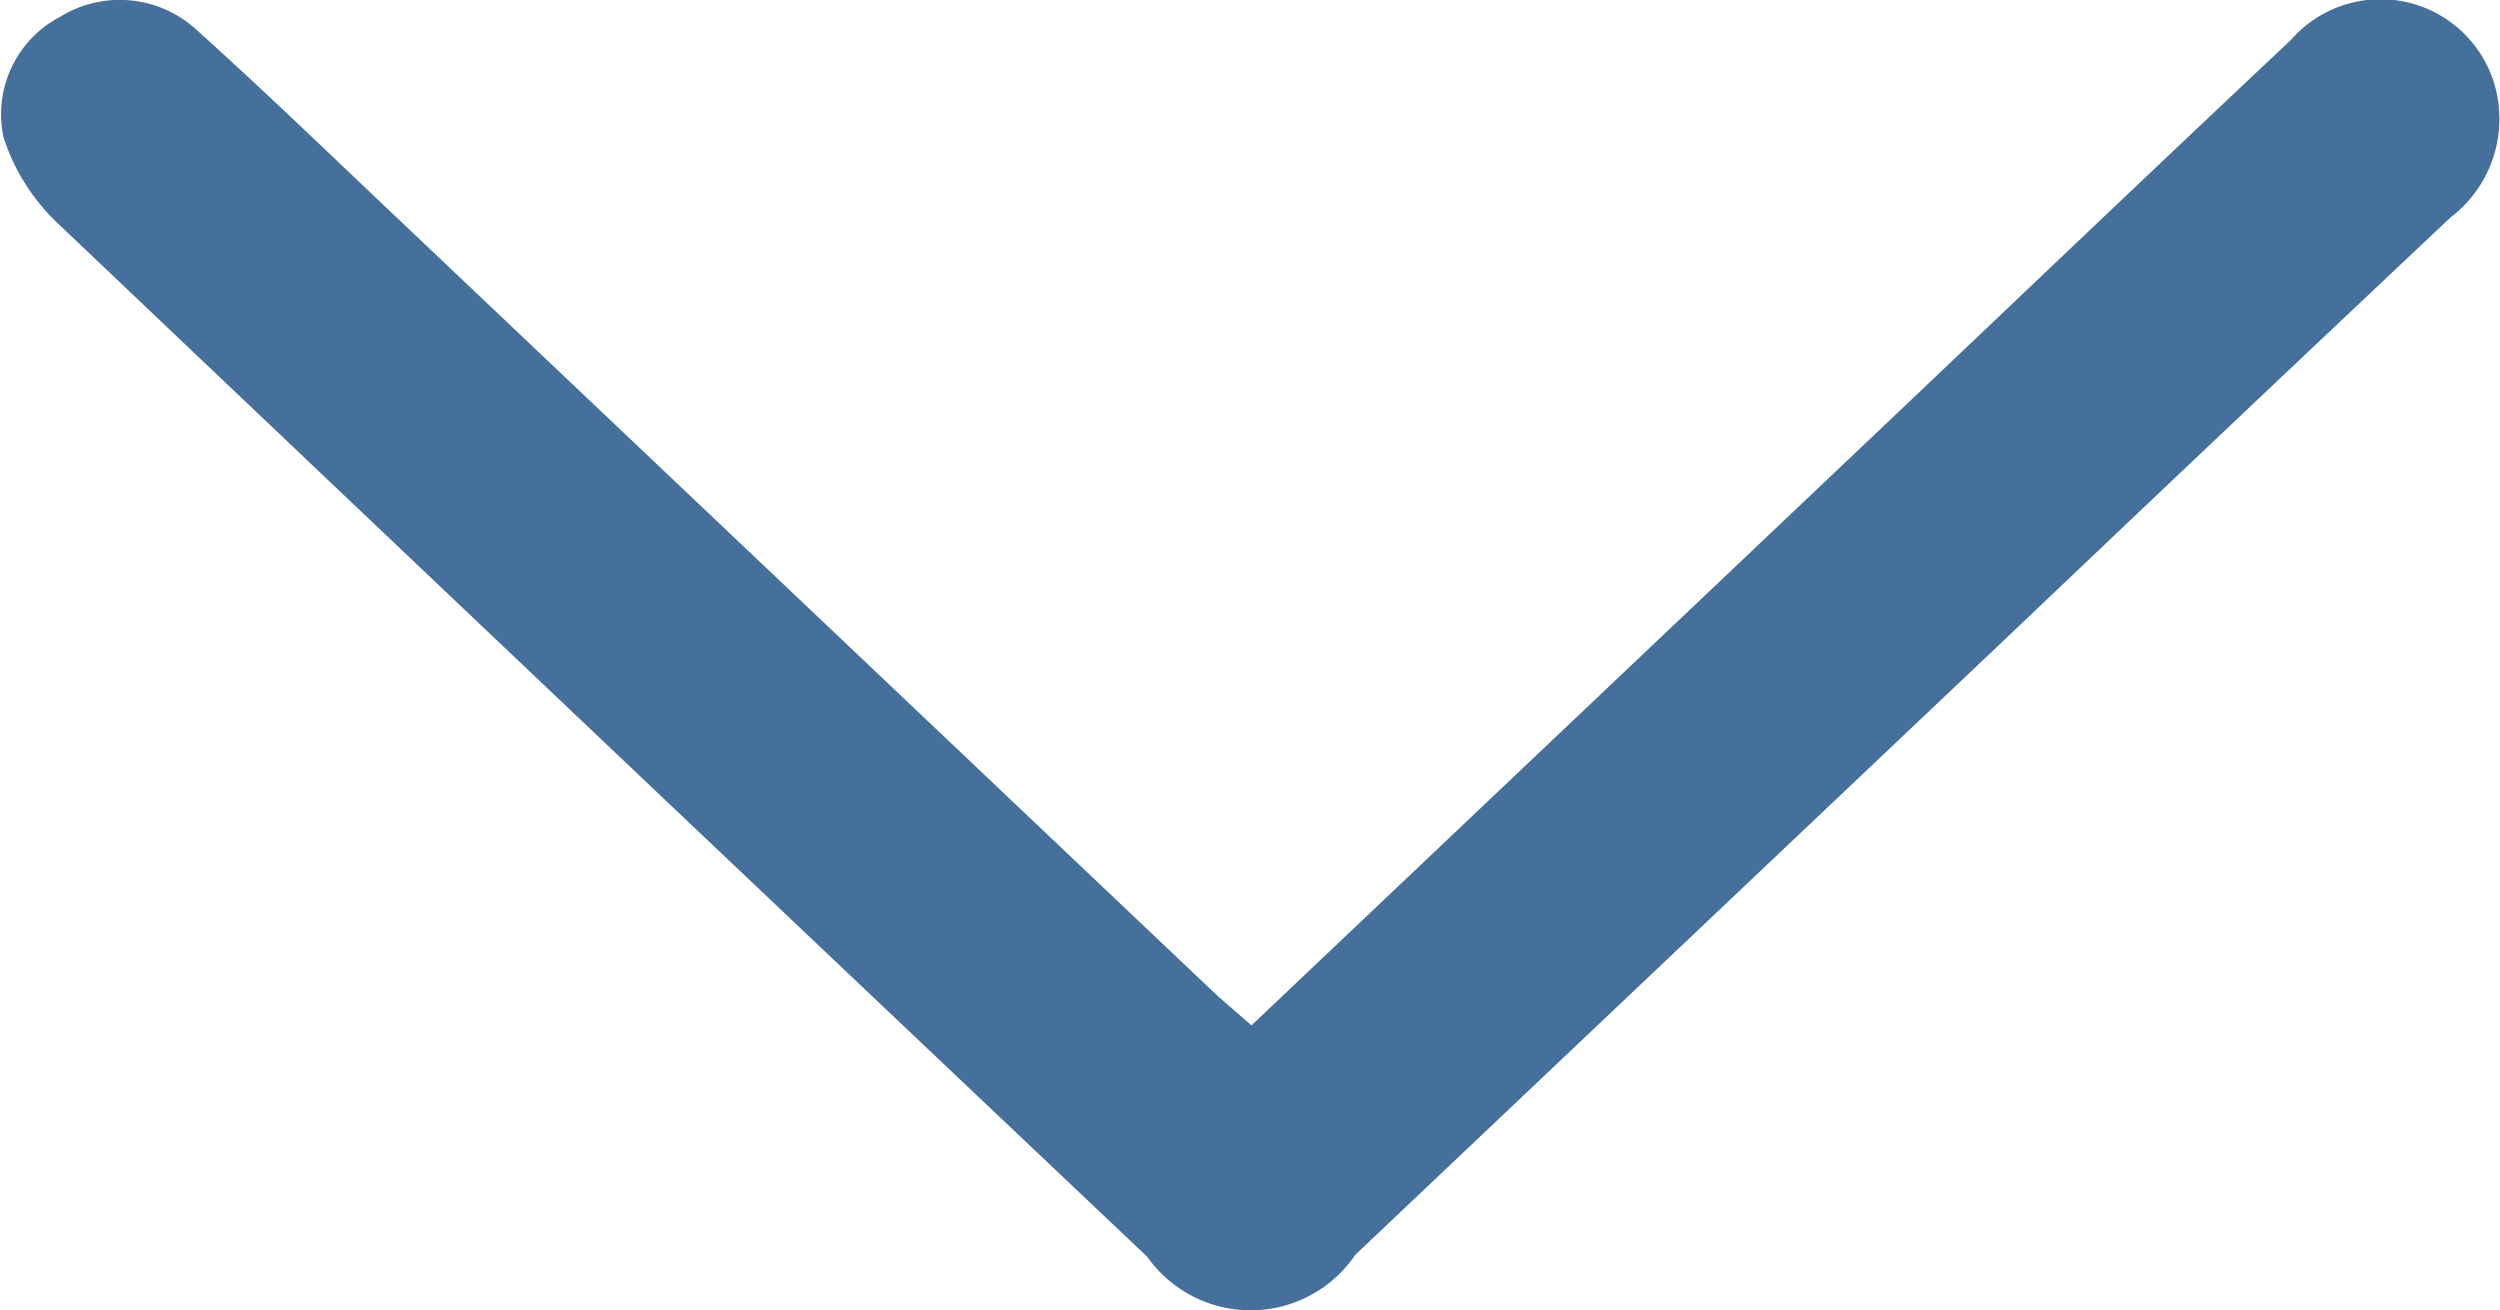 <svg xmlns="http://www.w3.org/2000/svg" width="8.514" height="4.463"><path d="M4.262 3.492l2.139-2.028c.467-.443.932-.887 1.4-1.327a.405.405 0 01.7.172.422.422 0 01-.156.432q-.763.719-1.523 1.442l-2.206 2.09a.431.431 0 01-.709.007Q2.048 2.52.192.756a.7.7 0 01-.18-.288.375.375 0 01.193-.411.387.387 0 01.466.046c.23.207.452.422.676.634l2.8 2.655.115.1z" fill="#44709b"/></svg>